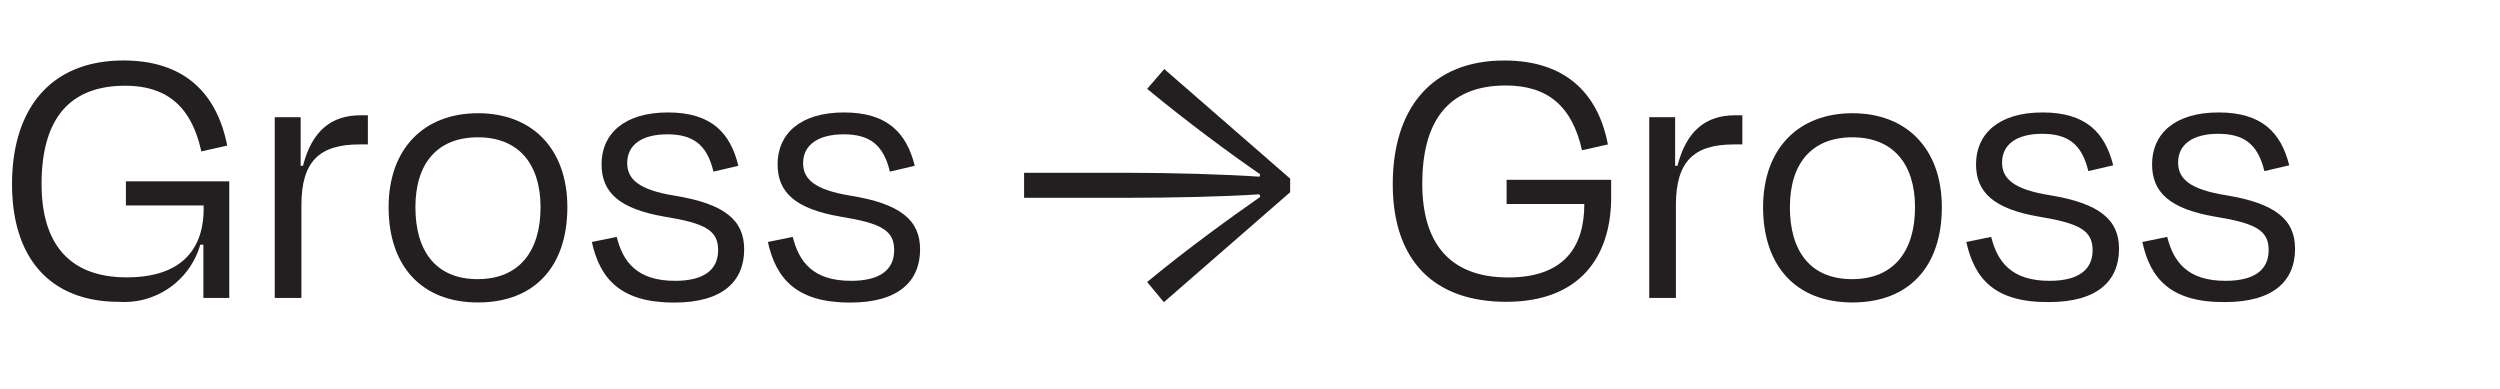 <?xml version="1.0" encoding="UTF-8"?>
<svg xmlns="http://www.w3.org/2000/svg" viewBox="0 0 193 30">
  <title>alternate Gee</title>
  <path d="M.93,14.21c0-5.7,2.88-9.54,8.61-9.54,4.65,0,7.2,2.49,8,6.57l-2,.45c-.75-3.42-2.61-5.07-5.88-5.07-4.65,0-6.45,3-6.45,7.59,0,4.44,2,7.2,6.57,7.2s5.94-2.52,5.94-5.28v-.27h-6V14H17.7v9h-2V18.89h-.24a6.11,6.11,0,0,1-6.3,4.41C4.14,23.3.93,20.21.93,14.21Z" style="fill:#231f20"></path>
  <path d="M21.21,23V9.05h2V12.8h.18c.69-2.7,2.19-3.9,4.44-3.9h.57v2.25h-.66c-3.09,0-4.47,1.32-4.47,4.68V23Z" style="fill:#231f20"></path>
  <path d="M30,16c0-4.56,2.76-7.26,6.9-7.26s6.9,2.7,6.9,7.26-2.52,7.35-6.9,7.35S30,20.51,30,16Zm2.07,0c0,3.36,1.56,5.55,4.8,5.55s4.86-2.19,4.86-5.55-1.71-5.4-4.83-5.4S32.07,12.59,32.07,16Z" style="fill:#231f20"></path>
  <path d="M45.69,18.68l1.92-.39c.48,1.92,1.56,3.39,4.5,3.39,2.22,0,3.33-.84,3.33-2.37s-1-2.07-4.11-2.58c-3.54-.6-4.89-1.89-4.89-4.05,0-2.34,1.74-4,5.13-4S56.4,10.31,57,12.8l-1.92.45c-.51-2.13-1.62-2.88-3.57-2.88s-3.09.81-3.09,2.22c0,1.23.87,2.07,3.69,2.52,3.84.63,5.34,1.89,5.34,4.14,0,2.43-1.62,4.11-5.4,4.11C47.91,23.36,46.32,21.53,45.69,18.68Z" style="fill:#231f20"></path>
  <path d="M59.28,18.68l1.92-.39c.48,1.92,1.56,3.39,4.5,3.39,2.22,0,3.33-.84,3.33-2.37s-1-2.07-4.11-2.58c-3.54-.6-4.89-1.89-4.89-4.05,0-2.34,1.74-4,5.13-4S70,10.31,70.62,12.8l-1.92.45c-.51-2.13-1.62-2.88-3.57-2.88S62,11.18,62,12.59c0,1.23.87,2.07,3.69,2.52,3.84.63,5.34,1.89,5.34,4.14,0,2.43-1.62,4.11-5.4,4.11C61.5,23.36,59.91,21.53,59.28,18.68Z" style="fill:#231f20"></path>
  <path d="M99.6,14.84l-9.75,8.49-1.29-1.56c3.12-2.58,6.48-5,8.73-6.57L97.23,15c-2.61.18-6.72.27-10.17.27h-8V13.34h8c3.45,0,7.56.12,10.17.3l.06-.18c-2.31-1.59-5.58-4-8.73-6.6l1.32-1.53,9.72,8.46Z" style="fill:#231f20"></path>
  <path d="M116.28,23.3c-5.52,0-8.76-3.12-8.76-9.09,0-5.7,2.88-9.54,8.61-9.54,4.65,0,7.23,2.46,8,6.48l-2,.45c-.75-3.36-2.61-5-5.88-5-4.65,0-6.45,3-6.45,7.59,0,4.44,2,7.23,6.63,7.23,4.44,0,5.88-2.49,5.88-5.67h-6V13.88h8.07V15.5C124.29,19.79,122,23.3,116.28,23.3Z" style="fill:#231f20"></path>
  <path d="M127.32,23V9.05h2V12.8h.18c.69-2.7,2.19-3.9,4.44-3.9h.57v2.25h-.66c-3.09,0-4.47,1.32-4.47,4.68V23Z" style="fill:#231f20"></path>
  <path d="M136.11,16c0-4.56,2.76-7.26,6.9-7.26s6.9,2.7,6.9,7.26-2.52,7.35-6.9,7.35S136.11,20.51,136.11,16Zm2.07,0c0,3.36,1.56,5.55,4.8,5.55s4.86-2.19,4.86-5.55-1.71-5.4-4.83-5.4S138.18,12.59,138.18,16Z" style="fill:#231f20"></path>
  <path d="M151.8,18.68l1.92-.39c.48,1.92,1.56,3.39,4.5,3.39,2.22,0,3.33-.84,3.33-2.37s-1.05-2.07-4.11-2.58c-3.54-.6-4.89-1.89-4.89-4.05,0-2.34,1.74-4,5.13-4s4.83,1.59,5.46,4.08l-1.92.45c-.51-2.13-1.62-2.88-3.57-2.88s-3.09.81-3.09,2.22c0,1.23.87,2.07,3.69,2.52,3.84.63,5.34,1.89,5.34,4.14,0,2.43-1.62,4.11-5.4,4.11C154,23.36,152.43,21.53,151.8,18.68Z" style="fill:#231f20"></path>
  <path d="M165.39,18.68l1.92-.39c.48,1.92,1.56,3.39,4.5,3.39,2.22,0,3.33-.84,3.33-2.37s-1-2.07-4.11-2.58c-3.54-.6-4.89-1.89-4.89-4.05,0-2.34,1.74-4,5.13-4s4.83,1.59,5.46,4.08l-1.92.45c-.51-2.13-1.62-2.88-3.57-2.88s-3.09.81-3.09,2.22c0,1.23.87,2.07,3.69,2.52,3.84.63,5.34,1.89,5.34,4.14,0,2.43-1.62,4.11-5.4,4.11C167.61,23.36,166,21.53,165.39,18.68Z" style="fill:#231f20"></path>
</svg>
